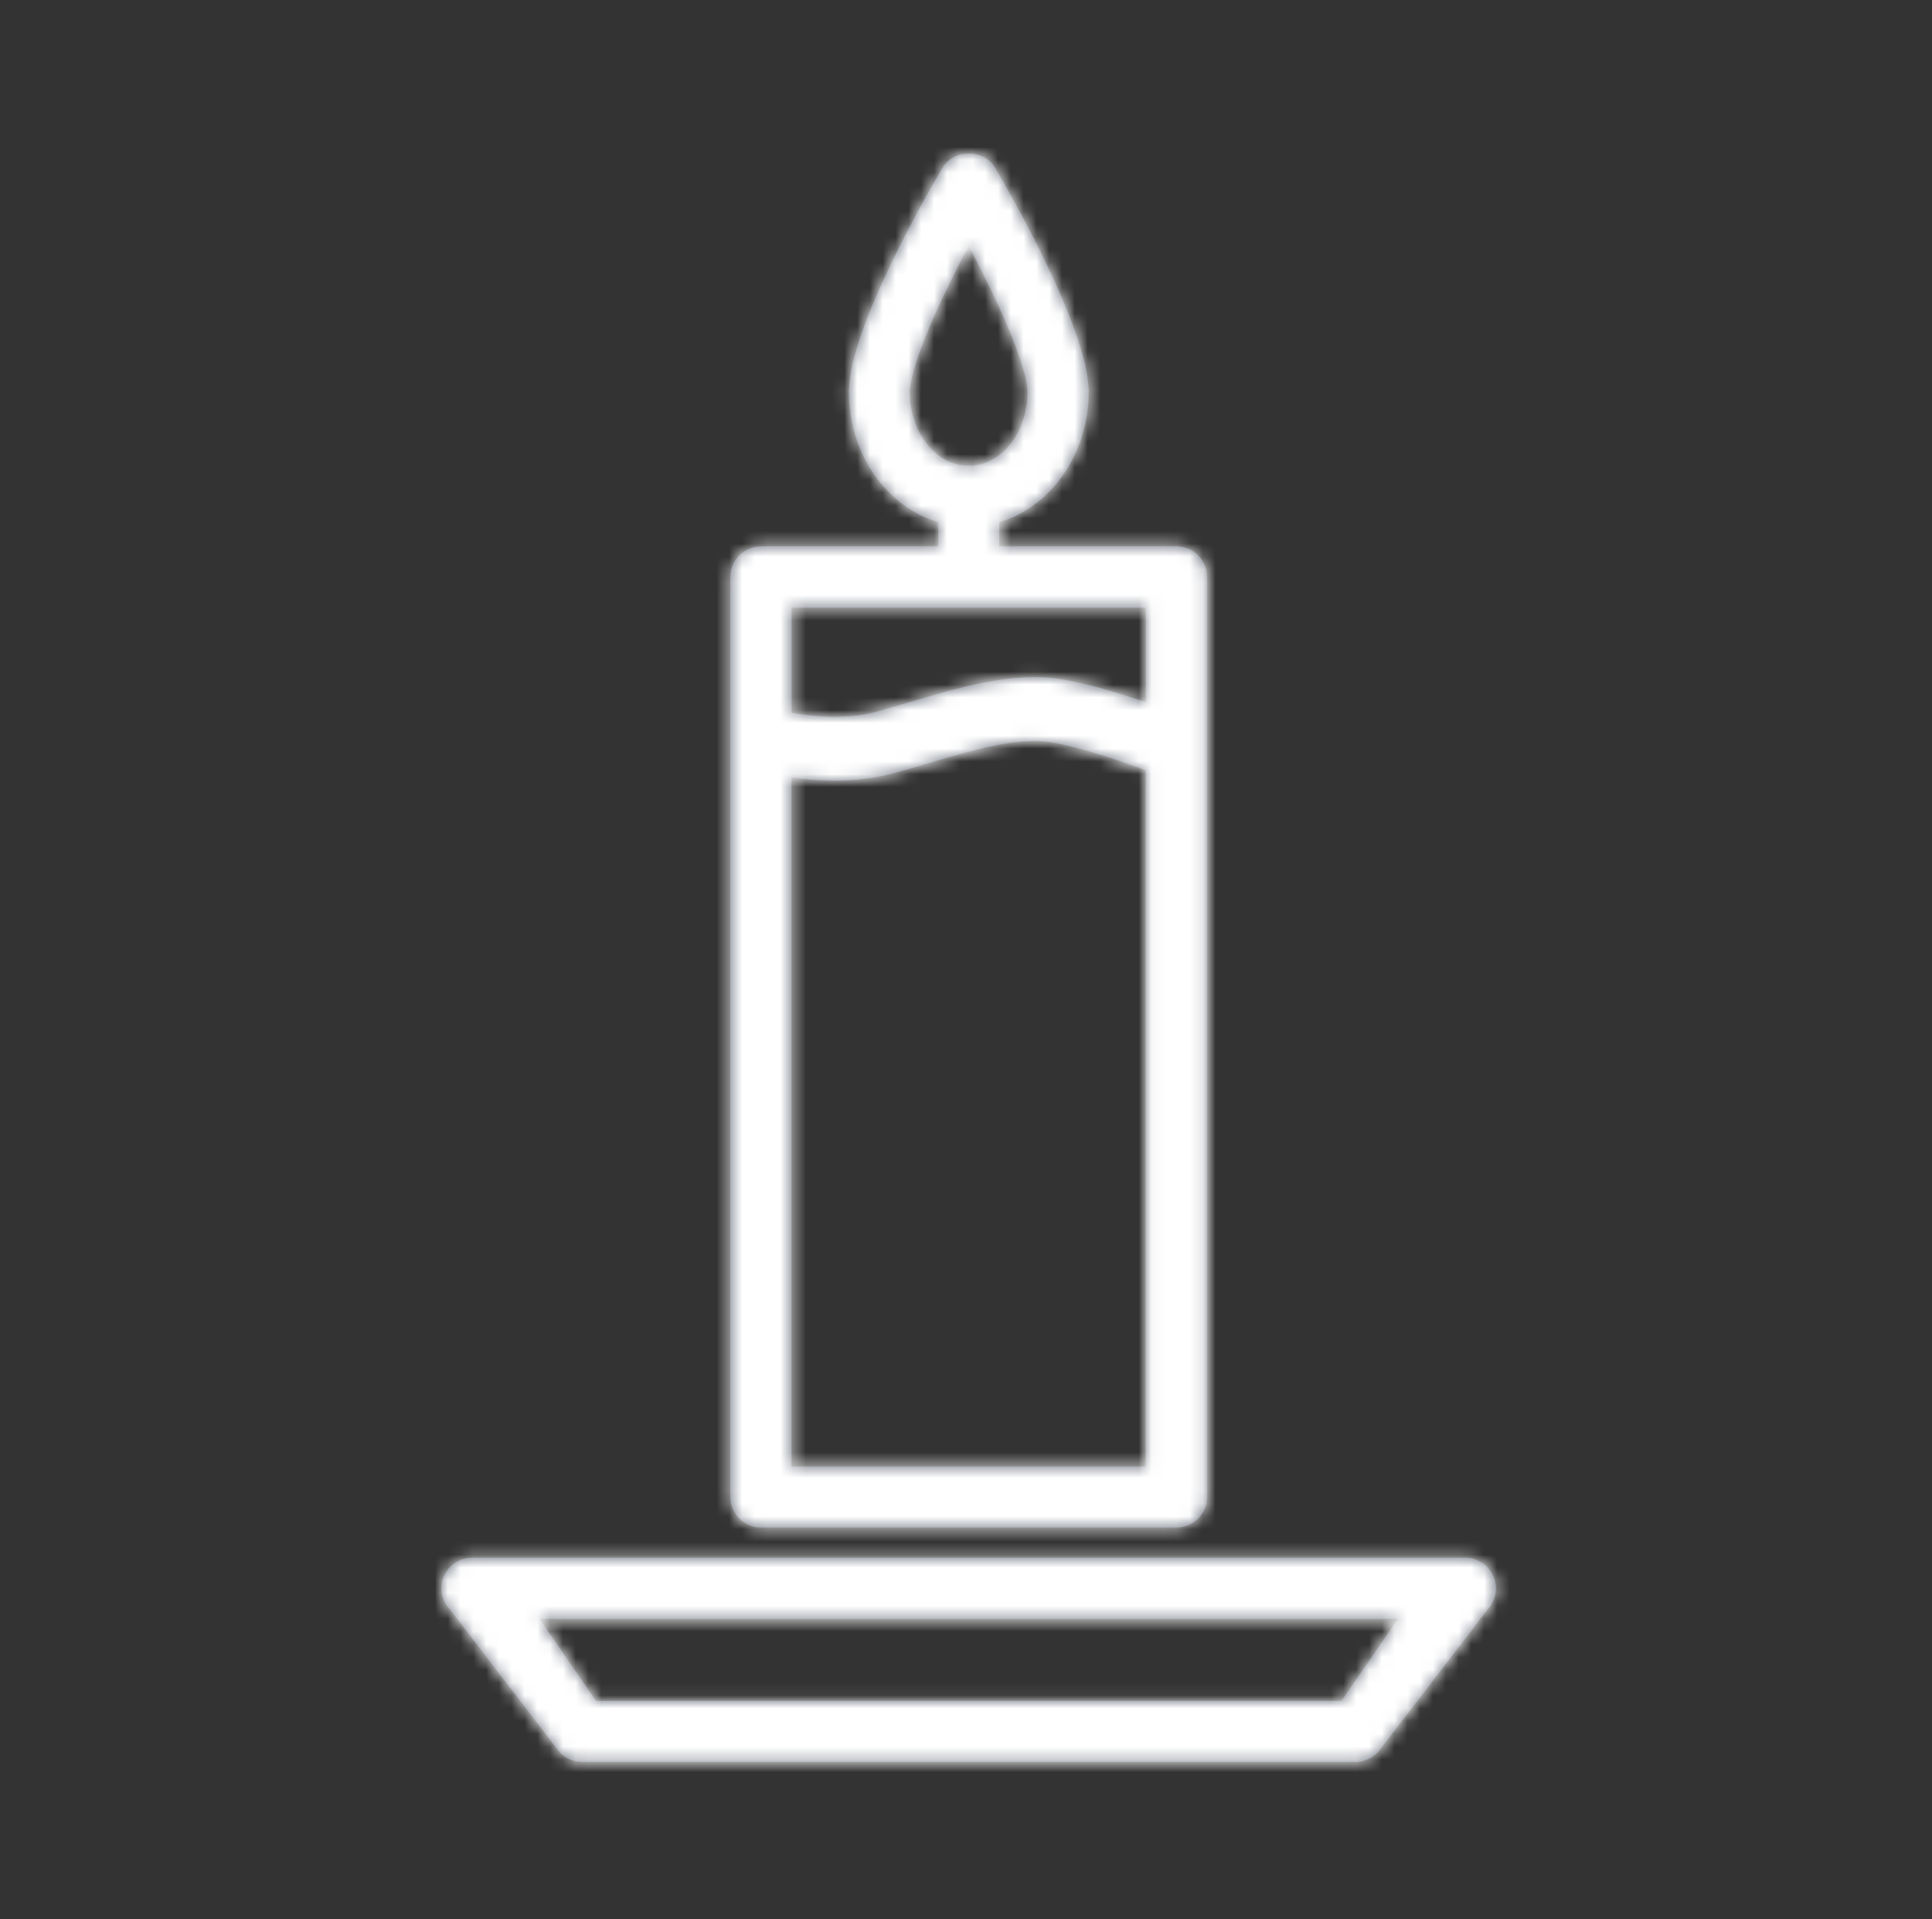 <svg xmlns="http://www.w3.org/2000/svg" xmlns:xlink="http://www.w3.org/1999/xlink" width="151" height="150" viewBox="0 0 151 150"><rect x="0" y="0" width="151" height="150" fill="#333333" stroke="none"/><defs><path id="a" d="M58.978,119.38 L91.448,119.38 C92.768,119.38 93.838,118.31 93.838,116.99 L93.838,45.09 C93.838,43.77 92.768,42.7 91.448,42.7 L77.598,42.7 L77.598,40.81 C81.608,39.62 84.588,35.51 84.588,30.63 C84.588,25.61 78.018,14.38 77.268,13.11 C76.858,12.41 76.088,12 75.218,12 L75.218,12 C74.348,12 73.578,12.42 73.168,13.11 C71.948,15.18 65.848,25.73 65.848,30.63 C65.848,35.51 68.818,39.62 72.838,40.81 L72.838,42.7 L58.978,42.7 C57.658,42.7 56.588,43.77 56.588,45.09 L56.588,116.99 C56.588,118.31 57.658,119.38 58.978,119.38 Z M61.358,114.61 L61.358,60.76 C62.358,60.9 63.508,61 64.738,61 C66.218,61 67.808,60.85 69.338,60.43 C70.228,60.19 71.118,59.92 72.008,59.66 C75.408,58.65 78.918,57.61 81.498,57.99 C83.828,58.34 87.098,59.47 89.048,60.2 L89.048,114.61 L61.358,114.61 Z M70.608,30.64 C70.608,28.91 72.398,24.5 75.208,19.22 C78.018,24.5 79.808,28.91 79.808,30.64 C79.808,33.82 77.748,36.4 75.208,36.4 C72.668,36.4 70.608,33.82 70.608,30.64 Z M89.058,47.49 L89.058,54.89 C86.978,54.17 84.358,53.37 82.238,53.05 C78.568,52.51 74.518,53.71 70.598,54.87 C69.738,55.12 68.878,55.38 68.018,55.62 C65.708,56.26 63.088,56.01 61.368,55.71 L61.368,47.49 L89.058,47.49 Z M116.218,123.19 C115.838,122.31 114.978,121.74 114.028,121.74 L36.388,121.74 C35.428,121.74 34.568,122.31 34.198,123.19 C33.818,124.07 33.998,125.08 34.618,125.72 L43.258,136.96 C43.708,137.43 44.338,137.7 44.988,137.7 L105.438,137.7 C106.088,137.7 106.718,137.43 107.218,136.91 L115.768,125.78 C116.418,125.08 116.598,124.07 116.218,123.19 Z M104.348,132.93 L46.078,132.93 L41.668,126.52 L108.758,126.52 L104.348,132.93 Z"/></defs><g fill="none" fill-rule="evenodd" transform="translate(.5)"><rect width="150" height="150"/><mask id="b" fill="#fff"><use xlink:href="#a"/></mask><use xlink:href="#a" fill="#676E7B" fill-rule="nonzero"/><g fill="#FFF" mask="url(#b)"><rect width="150" height="150"/></g></g></svg>